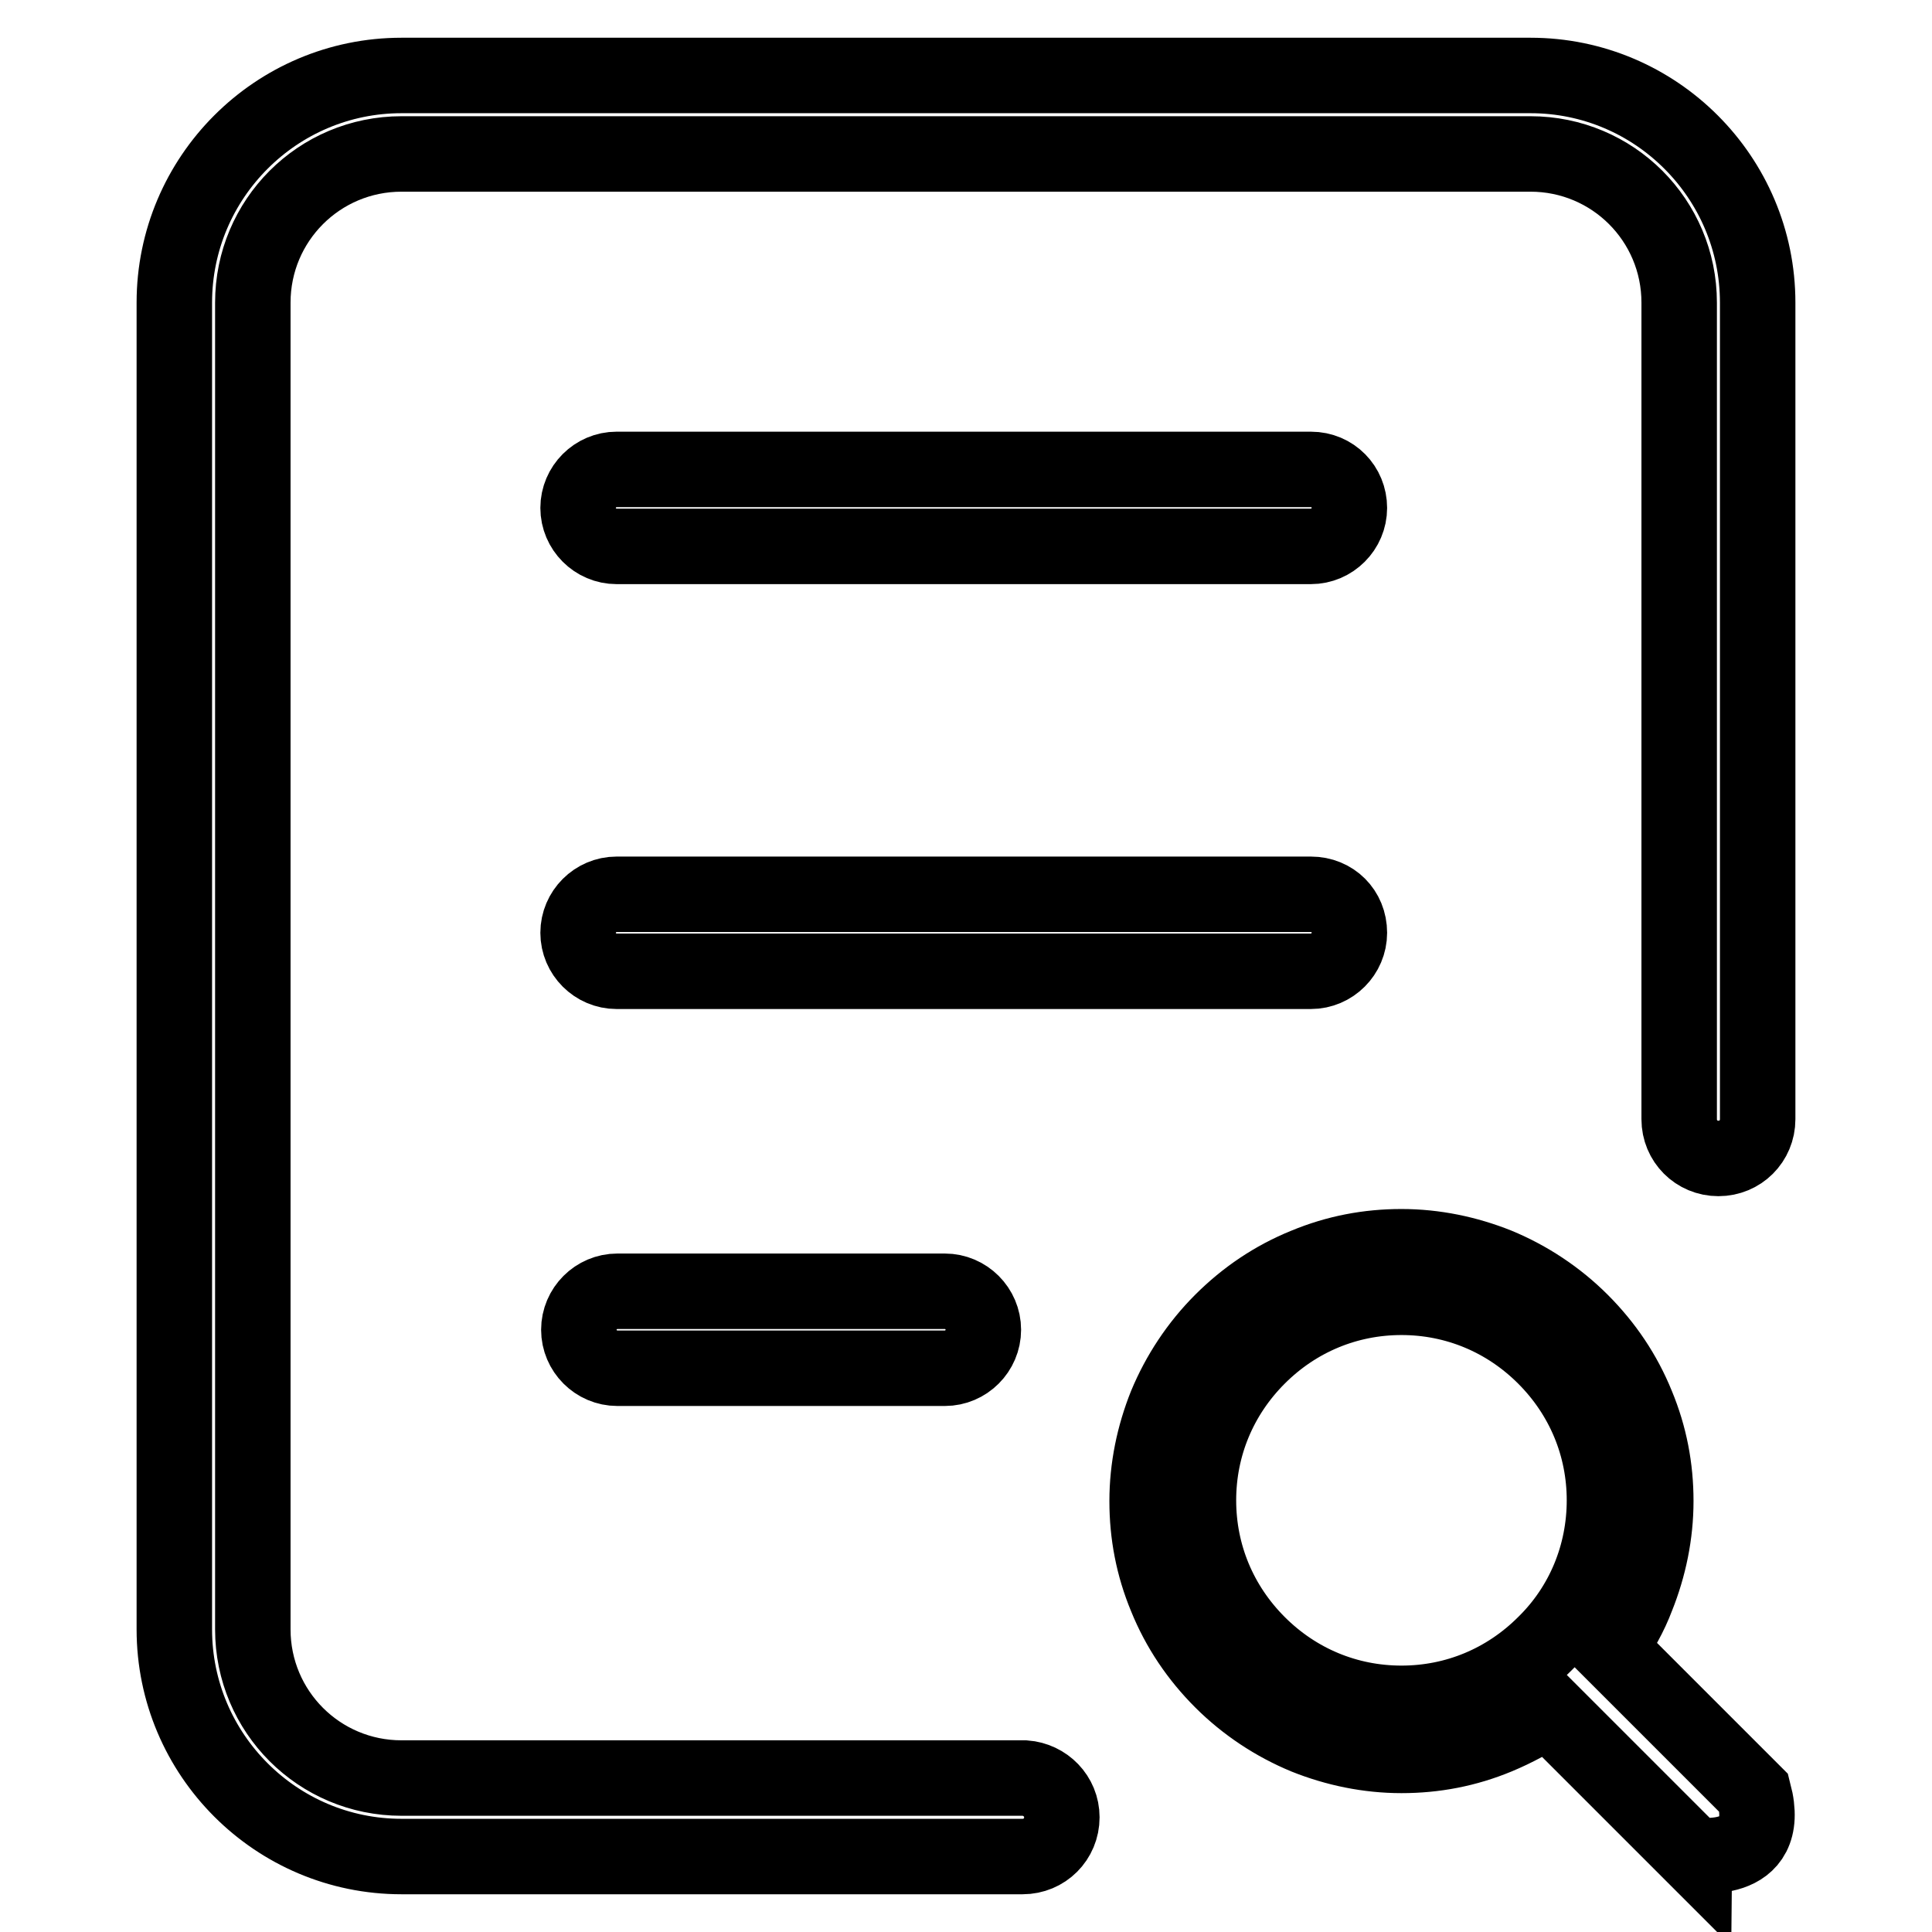 <?xml version="1.0" encoding="utf-8"?>
<!-- Svg Vector Icons : http://www.onlinewebfonts.com/icon -->
<!DOCTYPE svg PUBLIC "-//W3C//DTD SVG 1.1//EN" "http://www.w3.org/Graphics/SVG/1.1/DTD/svg11.dtd">
<svg version="1.1" xmlns="http://www.w3.org/2000/svg" xmlns:xlink="http://www.w3.org/1999/xlink" x="0px" y="0px" viewBox="0 0 256 256" enable-background="new 0 0 256 256" xml:space="preserve">
<g> <path stroke-width="10" fill-opacity="0" stroke="#000000"  d="M178.8,67.3c0,2.8-2.3,5.1-5.1,5.1h-92c-2.8,0-5.1-2.3-5.1-5.1l0,0c0-2.8,2.3-5.1,5.1-5.1h92 C176.6,62.2,178.8,64.5,178.8,67.3L178.8,67.3z M178.8,123.6c0,2.8-2.3,5.1-5.1,5.1h-92c-2.8,0-5.1-2.3-5.1-5.1l0,0 c0-2.8,2.3-5.1,5.1-5.1h92C176.6,118.5,178.8,120.7,178.8,123.6L178.8,123.6z M130.3,176.2c0,2.8-2.3,5.1-5.1,5.1H81.8 c-2.8,0-5.1-2.3-5.1-5.1l0,0c0-2.8,2.3-5.1,5.1-5.1h43.4C128,171.1,130.3,173.4,130.3,176.2L130.3,176.2z M202.8,10H53.2 c-16.6,0-30.1,13.5-30.1,30.1v175.8c0,16.6,13.5,30.1,30.1,30.1h82c0.1,0,0.2,0,0.3,0c2.9,0,5.2-2.3,5.2-5.2c0-2.8-2.2-5-4.9-5.2 c0,0,0,0,0,0H53.2c-10.9,0-19.7-8.8-19.7-19.7V40.1c0-10.9,8.8-19.7,19.7-19.7h149.6c10.9,0,19.7,8.8,19.7,19.7V148 c0,0.1,0,0.2,0,0.3c0,2.9,2.3,5.2,5.2,5.2s5.2-2.3,5.2-5.2V40.1C232.9,23.5,219.4,10,202.8,10z M232.4,237.6l-19.2-19.2 c1.5-2.1,2.8-4.4,3.7-6.8c1.6-4,2.5-8.3,2.5-12.7s-0.8-8.6-2.5-12.7c-1.7-4.2-4.2-7.9-7.4-11.1c-3.2-3.2-7-5.7-11.1-7.4 c-4-1.6-8.3-2.5-12.7-2.5s-8.6,0.8-12.7,2.5c-4.2,1.7-7.9,4.2-11.1,7.4c-3.2,3.2-5.7,7-7.4,11.1c-1.6,4-2.5,8.3-2.5,12.7 s0.8,8.6,2.5,12.7c1.7,4.2,4.2,7.9,7.4,11.1c3.2,3.2,7,5.7,11.1,7.4c4,1.6,8.3,2.5,12.7,2.5s8.6-0.8,12.7-2.5 c2.4-1,4.6-2.2,6.7-3.6l19.3,19.3C224.4,245.7,235,247.6,232.4,237.6z M204.7,217.8c-5.1,5.1-11.8,7.9-19,7.9 c-7.2,0-13.9-2.8-19-7.9c-5.1-5.1-7.9-11.8-7.9-19c0-7.2,2.8-13.9,7.9-19c5.1-5.1,11.8-7.9,19-7.9c7.2,0,13.9,2.8,19,7.9 s7.9,11.8,7.9,19C212.6,206,209.8,212.8,204.7,217.8z"/></g>
</svg>